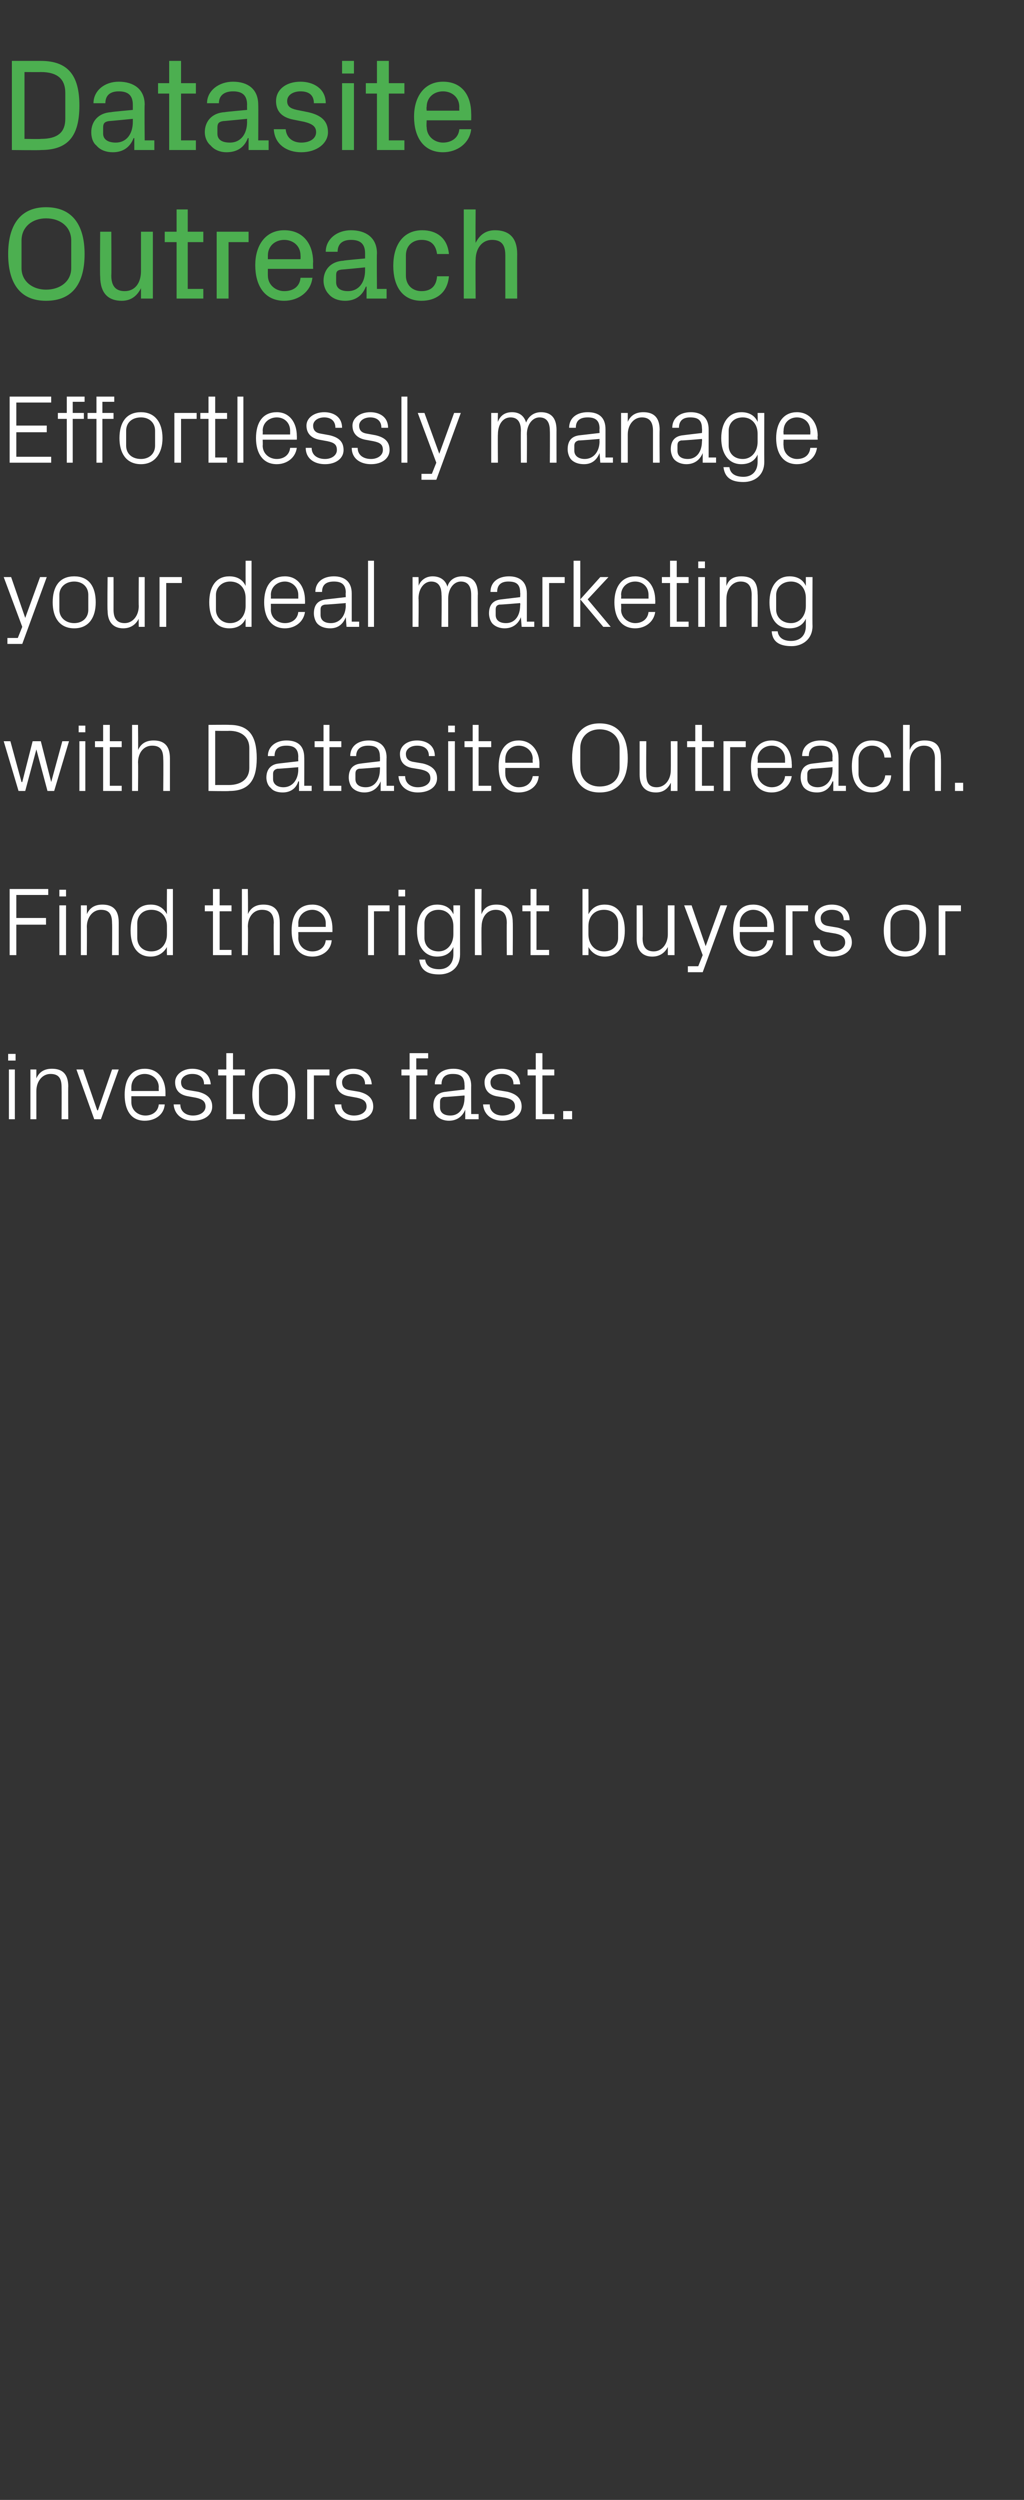 <?xml version="1.0" standalone="no"?><!DOCTYPE svg PUBLIC "-//W3C//DTD SVG 1.1//EN" "http://www.w3.org/Graphics/SVG/1.1/DTD/svg11.dtd"><svg xmlns="http://www.w3.org/2000/svg" version="1.1" width="138px" height="336.6px" viewBox="0 -6 138 336.6" style="top:-6px"><rect x="0" y="-6" width="138" height="336.6" fill="#333333" stroke="none"/><desc>Datasite Outreach Effortlessly manage your deal marketing with Datasite Outreach. Find the right buyers or investors ...</desc><defs/><g id="Polygon37712"><path d="m1.2 144.7V138h.8v6.7h-.8zm.9-7.9h-1v-.9h1v.9zm6.2 3.6c0-1.1-.3-1.8-1.5-1.8c-1.1 0-1.9 1-1.9 2.3v3.8h-.8V138h.8v1.2c.4-.9 1.1-1.3 2.1-1.3c1.3 0 2.2.6 2.2 2.4c-.03-.04 0 4.4 0 4.4h-.9s.02-4.28 0-4.3zm4.9 3.1l1.9-5.5h.9l-2.4 6.7h-.9l-2.4-6.7h.9l1.9 5.5h.1zm8.2-3.1c0-1.1-.9-1.8-1.9-1.8c-1 0-1.8.7-1.8 1.8v.5h3.7s-.03-.51 0-.5zm.8 2.3c-.1 1.4-1.3 2.2-2.7 2.2c-1.9 0-2.7-1.5-2.7-3.5c0-2.1.9-3.5 2.7-3.5c1.9 0 2.8 1.5 2.8 3.2v.5h-4.6v.8c0 1.1.9 1.8 1.9 1.8c.9 0 1.7-.5 1.8-1.5h.8zm4.5-1.7c1.2.3 1.9.9 1.9 2c0 1.1-1 1.9-2.6 1.9c-1.4 0-2.5-.8-2.6-2.2h.9c0 1 .8 1.5 1.7 1.5c1 0 1.7-.5 1.7-1.2c0-.7-.4-1-1.3-1.2l-1.1-.2c-1.1-.2-1.7-.8-1.7-1.9c0-1 1-1.8 2.3-1.8c1.2 0 2.4.6 2.5 2.1h-.9c0-1-.7-1.4-1.6-1.4c-.9 0-1.5.5-1.5 1.1c0 .7.4 1 1.1 1.1l1.2.2zm4.7 3h1.6v.7h-2.5v-5.9h-1.1v-.8h1.1v-2.2h.9v2.2h1.6v.8h-1.6v5.2zm5.5-6.1c2 0 2.9 1.4 2.9 3.5c0 2-.9 3.5-2.9 3.5c-2 0-2.9-1.5-2.9-3.5c0-2.1.9-3.5 2.9-3.5zm1.9 2.5c0-1.1-.8-1.8-1.9-1.8c-1.1 0-2 .7-2 1.8v2c0 1.1.9 1.8 2 1.8c1.1 0 1.9-.7 1.9-1.8v-2zm2.6-2.4h3v.8h-2.1v5.9h-.9V138zm7 3c1.2.3 1.9.9 1.9 2c0 1.1-1 1.9-2.6 1.9c-1.4 0-2.5-.8-2.6-2.2h.9c0 1 .8 1.5 1.7 1.5c1 0 1.7-.5 1.7-1.2c0-.7-.4-1-1.3-1.2l-1.1-.2c-1.1-.2-1.7-.8-1.7-1.9c0-1 1-1.8 2.3-1.8c1.2 0 2.4.6 2.5 2.1h-.9c0-1-.7-1.4-1.6-1.4c-.9 0-1.5.5-1.5 1.1c0 .7.4 1 1.1 1.1l1.2.2zm7.7-3h1.5v.8h-1.5v5.9h-.9v-5.9h-1.1v-.8h1.1v-2.2h2.5v.7h-1.6v1.5zm6.5 2.1c0-1.2-.6-1.5-1.6-1.5c-.9 0-1.5.4-1.5 1.4h-.9c0-1.3 1-2.1 2.5-2.1c1.4 0 2.4.7 2.4 2.3c-.02-.05 0 3.8 0 3.8h1v.7h-1.8v-1.3s-.03.04 0 0c-.4 1-1.2 1.5-2.2 1.5c-.6 0-1.2-.2-1.6-.6c-.3-.3-.5-.9-.5-1.4c0-1.1.5-1.8 1.7-1.9c-.02-.01 2.5-.3 2.5-.3c0 0 .03-.57 0-.6zm-2.8 1.6c-.4.1-.5.3-.5.7v.7c0 .7.5 1.1 1.4 1.1c1.2 0 1.9-1 1.9-2.4c.03.02 0-.3 0-.3c0 0-2.77.24-2.8.2zm8.6-.7c1.2.3 1.9.9 1.9 2c0 1.1-1 1.9-2.6 1.9c-1.4 0-2.5-.8-2.6-2.2h.9c0 1 .8 1.5 1.7 1.5c1 0 1.7-.5 1.7-1.2c0-.7-.4-1-1.3-1.2l-1.2-.2c-1-.2-1.6-.8-1.6-1.9c0-1 .9-1.8 2.3-1.8c1.2 0 2.4.6 2.5 2.1h-.9c0-1-.7-1.4-1.6-1.4c-.9 0-1.5.5-1.5 1.1c0 .7.4 1 1.1 1.1l1.2.2zm4.7 3h1.6v.7h-2.5v-5.9h-1.1v-.8h1.1v-2.2h.9v2.2h1.6v.8h-1.6v5.2zm4 .7h-1.2v-1.1h1.2v1.1z" stroke="none" fill="#fff"/></g><g id="Polygon37711"><path d="m1.3 113.7h5.2v.8H2.2v3.1h4v.9h-4v4.1h-.9v-8.9zm6.7 8.9v-6.7h.9v6.7h-.9zm.9-7.9h-.9v-.9h.9v.9zm6.2 3.6c0-1.1-.3-1.8-1.5-1.8c-1.1 0-1.9 1-1.9 2.3c.03-.02 0 3.8 0 3.8h-.8v-6.7h.8s.03 1.19 0 1.2c.4-.9 1.1-1.3 2.1-1.3c1.3 0 2.2.6 2.2 2.4v4.4h-.9s.04-4.28 0-4.3zm7.4.4c0-1.3-.8-2.2-2.1-2.2c-1.2 0-1.9.8-1.9 1.8v2c0 1 .7 1.8 1.9 1.8c1.3 0 2.1-1 2.1-2.3v-1.1zm0 3.9s-.03-1.11 0-1.1c-.5.9-1.3 1.3-2.2 1.3c-1.8 0-2.7-1.4-2.7-3.5c0-2.1.9-3.5 2.7-3.5c1 0 1.7.4 2.2 1.3c-.03-.02 0-3.4 0-3.4h.8v8.9h-.8zm7.1-.7h1.6v.7h-2.5v-5.9h-1.1v-.8h1.1v-2.2h.9v2.2h1.6v.8h-1.6v5.2zm7.3-3.6c0-1.1-.4-1.8-1.6-1.8c-1.1 0-1.9.9-1.9 2.3c.05-.05 0 3.8 0 3.8h-.8v-8.9h.8s.05 3.39 0 3.4c.4-.9 1.1-1.3 2.1-1.3c1.3 0 2.2.6 2.2 2.4c.01-.04 0 4.4 0 4.4h-.8s-.05-4.31 0-4.3zm7 0c0-1.1-.9-1.8-1.8-1.8c-1 0-1.9.7-1.9 1.8c.02-.01 0 .5 0 .5h3.7v-.5zm.8 2.3c-.1 1.4-1.3 2.2-2.6 2.2c-1.9 0-2.8-1.5-2.8-3.5c0-2.1.9-3.5 2.8-3.5c1.8 0 2.7 1.5 2.7 3.2v.5h-4.6s.02.77 0 .8c0 1.1.9 1.8 1.9 1.8c.9 0 1.7-.5 1.8-1.5h.8zm4.9-4.7h2.9v.8h-2.1v5.9h-.8v-6.7zm4.1 6.7v-6.7h.9v6.7h-.9zm.9-7.9h-.9v-.9h.9v.9zm7.4 7.8c0 1.8-1.3 2.7-2.8 2.7c-1.4 0-2.5-.4-2.7-2h.8c.1.8.7 1.3 1.9 1.3c1.1 0 1.9-.7 1.9-2v-1c-.4.9-1.2 1.3-2.2 1.3c-1.7 0-2.7-1.4-2.7-3.5c0-2.1 1-3.5 2.7-3.5c1 0 1.8.4 2.2 1.3c.03-.02 0-1.2 0-1.2h.9s-.01 6.55 0 6.6zm-.9-3.8c0-1.3-.8-2.2-2-2.2c-1.2 0-1.9.8-1.9 1.8v2c0 1 .7 1.8 1.9 1.8c1.2 0 2-1 2-2.3v-1.1zm7.2-.4c0-1.1-.4-1.8-1.5-1.8c-1.1 0-1.9.9-1.9 2.3c-.04-.05 0 3.8 0 3.8h-.9v-8.9h.9s-.04 3.39 0 3.4c.3-.9 1-1.3 2-1.3c1.3 0 2.2.6 2.2 2.4c.03-.04 0 4.4 0 4.4h-.8s-.03-4.31 0-4.3zm4 3.6h1.7v.7h-2.5v-5.9h-1.1v-.8h1.1v-2.2h.8v2.2h1.7v.8h-1.7v5.2zm7-2.1c0 1.3.8 2.3 2.1 2.3c1.2 0 1.9-.8 1.9-1.8v-2c0-1-.7-1.8-1.9-1.8c-1.3 0-2.1.9-2.1 2.2v1.1zm-.8 2.8v-8.9h.8s.02 3.38 0 3.4c.5-.9 1.2-1.3 2.2-1.3c1.8 0 2.7 1.4 2.7 3.5c0 2.1-.9 3.5-2.7 3.5c-.9 0-1.7-.4-2.2-1.3c.02-.01 0 1.1 0 1.1h-.8zm8.1-2.3c0 1.1.4 1.8 1.5 1.8c1.1 0 1.9-1 1.9-2.3v-3.9h.9v6.7h-.9v-1.1c-.4.8-1.1 1.3-2.1 1.3c-1.2 0-2.1-.7-2.1-2.4v-4.5h.8s.04 4.36 0 4.4zm8.5 1.1l2-5.5h.9l-3.3 9h-2v-.8h1.4l.6-1.5l-2.5-6.7h1l1.9 5.5zm8.3-3.1c0-1.1-.9-1.8-1.9-1.8c-.9 0-1.8.7-1.8 1.8v.5h3.7s-.02-.51 0-.5zm.8 2.3c-.1 1.4-1.3 2.2-2.6 2.2c-2 0-2.8-1.5-2.8-3.5c0-2.1.9-3.5 2.7-3.5c1.9 0 2.8 1.5 2.8 3.2v.5h-4.6v.8c0 1.1.9 1.8 1.9 1.8c.9 0 1.7-.5 1.8-1.5h.8zm1.7-4.7h3v.8h-2.1v5.9h-.9v-6.7zm7 3c1.2.3 1.9.9 1.9 2c0 1.1-1 1.9-2.6 1.9c-1.4 0-2.5-.8-2.6-2.2h.9c0 1 .8 1.5 1.7 1.5c1 0 1.7-.5 1.7-1.2c0-.7-.4-1-1.3-1.2l-1.2-.2c-1-.2-1.6-.8-1.6-1.9c0-1 .9-1.8 2.3-1.8c1.2 0 2.4.6 2.4 2.1h-.8c0-1-.7-1.4-1.6-1.4c-.9 0-1.5.5-1.5 1.1c0 .7.4 1 1.1 1.1l1.2.2zm9.1-3.1c1.9 0 2.8 1.4 2.8 3.5c0 2-.9 3.5-2.8 3.5c-2 0-2.9-1.5-2.9-3.5c0-2.1.9-3.5 2.9-3.5zm1.9 2.5c0-1.1-.8-1.8-1.9-1.8c-1.2 0-2 .7-2 1.8v2c0 1.1.8 1.8 2 1.8c1.1 0 1.9-.7 1.9-1.8v-2zm2.6-2.4h3v.8h-2.1v5.9h-.9v-6.7z" stroke="none" fill="#fff"/></g><g id="Polygon37710"><path d="m3 99.3l1.4-5.5h1.1l1.4 5.5l1.5-5.5h.9l-2 6.7h-.9l-1.5-5.6l-1.5 5.6h-.9l-2-6.7h.9l1.5 5.5h.1zm7.7 1.2v-6.7h.8v6.7h-.8zm.8-7.9h-.9v-.9h.9v.9zm3.3 7.2h1.6v.7h-2.5v-5.9h-1.1v-.8h1.1v-2.2h.9v2.2h1.6v.8h-1.6v5.2zm7.2-3.6c0-1.1-.3-1.8-1.5-1.8c-1.1 0-1.9.9-1.9 2.3c.04-.05 0 3.8 0 3.8h-.8v-8.9h.8s.04 3.39 0 3.4c.4-.9 1.1-1.3 2.1-1.3c1.3 0 2.2.6 2.2 2.4v4.4h-.9s.04-4.31 0-4.3zm8.9-4.6c2.6 0 3.7 1.4 3.7 4.5c0 3-1.1 4.4-3.7 4.4c-.01.05-2.8 0-2.8 0v-8.9s2.79-.03 2.8 0zm-1.9.8v7.3s1.85-.01 1.8 0c1.8 0 2.8-.9 2.8-2.3v-2.7c0-1.4-1-2.3-2.7-2.3c-.04.03-1.9 0-1.9 0zm11.2 3.5c0-1.2-.7-1.5-1.6-1.5c-1 0-1.6.4-1.6 1.4h-.9c0-1.3 1.1-2.1 2.5-2.1c1.5 0 2.4.7 2.4 2.3c.02-.05 0 3.8 0 3.8h1v.7h-1.7v-1.3s-.08.04-.1 0c-.3 1-1.1 1.5-2.1 1.5c-.7 0-1.3-.2-1.6-.6c-.4-.3-.6-.9-.6-1.4c0-1.1.6-1.8 1.7-1.9l2.6-.3s-.02-.57 0-.6zm-2.8 1.6c-.4.1-.6.3-.6.7v.7c0 .7.6 1.1 1.4 1.1c1.2 0 2-1 2-2.4c-.02.02 0-.3 0-.3c0 0-2.82.24-2.8.2zm7 2.3h1.6v.7h-2.4v-5.9h-1.2v-.8h1.2v-2.2h.8v2.2h1.6v.8h-1.6v5.2zm6.8-3.9c0-1.2-.6-1.5-1.6-1.5c-.9 0-1.6.4-1.6 1.4h-.8c0-1.3 1-2.1 2.5-2.1c1.4 0 2.4.7 2.4 2.3c-.03-.05 0 3.8 0 3.8h1v.7h-1.8v-1.3s-.03.04 0 0c-.4 1-1.2 1.5-2.2 1.5c-.6 0-1.2-.2-1.6-.6c-.3-.3-.5-.9-.5-1.4c0-1.1.5-1.8 1.7-1.9c-.02-.01 2.5-.3 2.5-.3c0 0 .03-.57 0-.6zm-2.8 1.6c-.4.1-.5.3-.5.7v.7c0 .7.5 1.1 1.4 1.1c1.2 0 1.9-1 1.9-2.4c.03.02 0-.3 0-.3c0 0-2.77.24-2.8.2zm8.6-.7c1.2.3 1.9.9 1.9 2c0 1.1-1 1.9-2.6 1.9c-1.4 0-2.5-.8-2.6-2.2h.9c0 1 .8 1.5 1.7 1.5c1 0 1.7-.5 1.7-1.2c0-.7-.4-1-1.3-1.2l-1.2-.2c-1-.2-1.6-.8-1.6-1.9c0-1 .9-1.8 2.3-1.8c1.2 0 2.4.6 2.4 2.1h-.8c0-1-.7-1.4-1.6-1.4c-.9 0-1.5.5-1.5 1.1c0 .7.4 1 1.1 1.1l1.2.2zm3.4 3.7v-6.7h.9v6.7h-.9zm.9-7.9h-.9v-.9h.9v.9zm3.2 7.2h1.7v.7h-2.5v-5.9h-1.1v-.8h1.1v-2.2h.8v2.2h1.7v.8h-1.7v5.2zm7.3-3.6c0-1.1-.9-1.8-1.9-1.8c-1 0-1.8.7-1.8 1.8c-.02-.01 0 .5 0 .5h3.7s-.05-.51 0-.5zm.8 2.3c-.1 1.4-1.3 2.2-2.7 2.2c-1.9 0-2.7-1.5-2.7-3.5c0-2.1.9-3.5 2.7-3.5c1.8 0 2.8 1.5 2.8 3.2c-.02-.02 0 .5 0 .5h-4.6s-.02.77 0 .8c0 1.1.9 1.8 1.8 1.8c1 0 1.7-.5 1.9-1.5h.8zm8.2 2.2c-2.6 0-3.7-1.9-3.7-4.6c0-2.8 1.1-4.7 3.7-4.7c2.7 0 3.8 1.9 3.8 4.7c0 2.7-1.1 4.6-3.8 4.6zm2.7-3.3v-2.7c0-1.5-1.1-2.5-2.7-2.5c-1.5 0-2.6 1-2.6 2.5v2.7c0 1.5 1.1 2.5 2.6 2.5c1.6 0 2.7-.9 2.7-2.5zm3.6.8c0 1.1.3 1.8 1.4 1.8c1.1 0 1.9-1 1.9-2.3c.02-.02 0-3.9 0-3.9h.9v6.7h-.9s.02-1.13 0-1.1c-.4.8-1 1.3-2 1.3c-1.3 0-2.2-.7-2.2-2.4v-4.5h.9s-.04 4.36 0 4.4zm7.5 1.6h1.6v.7h-2.5v-5.9h-1.1v-.8h1.1v-2.2h.9v2.2h1.6v.8h-1.6v5.2zm2.9-6h3v.8h-2.1v5.9h-.9v-6.7zm8.3 2.4c0-1.1-.8-1.8-1.8-1.8c-1 0-1.9.7-1.9 1.8c.04-.01 0 .5 0 .5h3.7v-.5zm.9 2.3c-.2 1.4-1.4 2.2-2.7 2.2c-1.9 0-2.8-1.5-2.8-3.5c0-2.1 1-3.5 2.8-3.5c1.8 0 2.7 1.5 2.7 3.2c.03-.02 0 .5 0 .5h-4.6s.04.77 0 .8c0 1.1 1 1.8 1.9 1.8c.9 0 1.7-.5 1.8-1.5h.9zm5.5-2.6c0-1.2-.7-1.5-1.6-1.5c-1 0-1.6.4-1.6 1.4h-.9c0-1.3 1-2.1 2.5-2.1c1.5 0 2.4.7 2.4 2.3c.02-.05 0 3.8 0 3.8h1v.7h-1.7v-1.3s-.09.04-.1 0c-.4 1-1.1 1.5-2.1 1.5c-.7 0-1.3-.2-1.7-.6c-.3-.3-.5-.9-.5-1.4c0-1.1.5-1.8 1.7-1.9l2.6-.3s-.03-.57 0-.6zm-2.8 1.6c-.4.1-.6.3-.6.7v.7c0 .7.6 1.1 1.4 1.1c1.2 0 2-1 2-2.4c-.03.02 0-.3 0-.3c0 0-2.83.24-2.8.2zm9.8-1.5c-.1-1.1-.8-1.6-1.7-1.6c-.9 0-1.8.7-1.8 1.8v2c0 1 .8 1.8 1.8 1.8c.9 0 1.7-.6 1.8-1.6h.8c-.1 1.6-1.3 2.3-2.6 2.3c-1.9 0-2.7-1.5-2.7-3.5c0-2.1.9-3.5 2.7-3.5c1.4 0 2.5.7 2.6 2.3h-.9zm6.8.2c0-1.1-.4-1.8-1.5-1.8c-1.1 0-1.9.9-1.9 2.3c-.03-.05 0 3.8 0 3.8h-.9v-8.9h.9s-.03 3.39 0 3.4c.3-.9 1-1.3 2-1.3c1.4 0 2.2.6 2.2 2.4c.04-.04 0 4.4 0 4.4h-.8s-.02-4.31 0-4.3zm3.8 4.3h-1.1v-1.1h1.1v1.1z" stroke="none" fill="#fff"/></g><g id="Polygon37709"><path d="m3.4 77.2l2-5.5h.9l-3.3 9h-2v-.8h1.4l.6-1.5l-2.5-6.7h1l1.9 5.5zm6.6-5.6c2 0 2.9 1.4 2.9 3.5c0 2-.9 3.5-2.9 3.5c-2 0-2.9-1.5-2.9-3.5c0-2.1.9-3.5 2.9-3.5zm1.9 2.5c0-1.1-.8-1.8-1.9-1.8c-1.1 0-2 .7-2 1.8v2c0 1.1.9 1.8 2 1.8c1.1 0 1.9-.7 1.9-1.8v-2zm3.4 2c0 1.1.4 1.8 1.5 1.8c1.1 0 1.9-1 1.9-2.3c-.03-.02 0-3.9 0-3.9h.8v6.7h-.8s-.03-1.13 0-1.1c-.4.8-1.1 1.3-2.1 1.3c-1.2 0-2.1-.7-2.1-2.4c-.05.01 0-4.5 0-4.5h.8s.01 4.36 0 4.4zm6.2-4.4h3v.8h-2.1v5.9h-.9v-6.7zm11.6 2.8c0-1.3-.8-2.2-2.1-2.2c-1.1 0-1.9.8-1.9 1.8v2c0 1 .8 1.8 1.9 1.8c1.3 0 2.1-1 2.1-2.3v-1.1zm0 3.9s-.01-1.11 0-1.1c-.4.9-1.2 1.3-2.2 1.3c-1.8 0-2.7-1.4-2.7-3.5c0-2.1.9-3.5 2.7-3.5c1 0 1.8.4 2.2 1.3c-.01-.02 0-3.4 0-3.4h.8v8.9h-.8zm7.1-4.3c0-1.1-.9-1.8-1.8-1.8c-1 0-1.9.7-1.9 1.8c.02-.01 0 .5 0 .5h3.7v-.5zm.9 2.3c-.2 1.4-1.4 2.2-2.7 2.2c-1.9 0-2.8-1.5-2.8-3.5c0-2.1.9-3.5 2.8-3.5c1.8 0 2.7 1.5 2.7 3.2c.02-.02 0 .5 0 .5h-4.6s.02.77 0 .8c0 1.1.9 1.8 1.9 1.8c.9 0 1.7-.5 1.8-1.5h.9zm5.5-2.6c0-1.2-.7-1.5-1.6-1.5c-1 0-1.6.4-1.6 1.4h-.9c0-1.3 1-2.1 2.5-2.1c1.4 0 2.4.7 2.4 2.3v3.8h1v.7h-1.7l-.1-1.3s0 .04 0 0c-.4 1-1.1 1.5-2.1 1.5c-.7 0-1.3-.2-1.7-.6c-.3-.3-.5-.9-.5-1.4c0-1.1.5-1.8 1.7-1.9l2.6-.3s-.04-.57 0-.6zm-2.8 1.6c-.5.1-.6.3-.6.7v.7c0 .7.5 1.1 1.4 1.1c1.2 0 2-1 2-2.4c-.04.02 0-.3 0-.3c0 0-2.84.24-2.8.2zm5.8 3v-8.9h.8v8.9h-.8zm6-6.7h.8s.04 1.19 0 1.2c.3-.8 1-1.3 1.9-1.3c.9 0 1.7.4 2 1.4c.2-.8.9-1.4 2-1.4c1.2 0 2.1.6 2.1 2.4c-.04-.04 0 4.4 0 4.4h-.9v-4.3c0-1.1-.4-1.8-1.4-1.8c-.9 0-1.7.9-1.7 2.3v3.8h-.9s.05-4.32 0-4.3c0-1.1-.4-1.8-1.4-1.8c-.9 0-1.7.9-1.7 2.3c.04-.05 0 3.8 0 3.8h-.8v-6.7zm14.5 2.1c0-1.2-.6-1.5-1.6-1.5c-.9 0-1.5.4-1.5 1.4h-.9c0-1.3 1-2.1 2.5-2.1c1.4 0 2.4.7 2.4 2.3v3.8h1v.7h-1.7l-.1-1.3s-.02.04 0 0c-.4 1-1.2 1.5-2.2 1.5c-.6 0-1.2-.2-1.6-.6c-.3-.3-.5-.9-.5-1.4c0-1.1.5-1.8 1.7-1.9l2.5-.3s.04-.57 0-.6zm-2.8 1.6c-.4.1-.5.3-.5.7v.7c0 .7.5 1.1 1.4 1.1c1.2 0 1.9-1 1.9-2.4c.04.02 0-.3 0-.3c0 0-2.75.24-2.8.2zm5.8-3.7h3v.8H74v5.9h-.9v-6.7zm5.1 3l2.7-3h1.1l-2.8 3l3.1 3.7h-1l-3.1-3.7zm0 3.7h-.9v-8.9h.9v8.9zm9.2-4.3c0-1.1-.8-1.8-1.8-1.8c-1 0-1.9.7-1.9 1.8c.04-.01 0 .5 0 .5h3.7v-.5zm.9 2.3c-.2 1.4-1.4 2.2-2.7 2.2c-1.9 0-2.8-1.5-2.8-3.5c0-2.1 1-3.5 2.8-3.5c1.8 0 2.7 1.5 2.7 3.2c.03-.02 0 .5 0 .5h-4.6s.04.77 0 .8c0 1.1 1 1.8 1.9 1.8c.9 0 1.7-.5 1.8-1.5h.9zm2.9 1.3h1.6v.7h-2.5v-5.9h-1.1v-.8h1.1v-2.2h.9v2.2h1.6v.8h-1.6v5.2zm2.9.7v-6.7h.9v6.7h-.9zm.9-7.9h-.9v-.9h.9v.9zm6.3 3.6c0-1.1-.4-1.8-1.5-1.8c-1.1 0-1.9 1-1.9 2.3c-.02-.02 0 3.8 0 3.8h-.9v-6.7h.9s-.02 1.19 0 1.2c.3-.9 1-1.3 2-1.3c1.4 0 2.2.6 2.2 2.4c.04-.04 0 4.4 0 4.4h-.8s-.02-4.28 0-4.3zm8.2 4.2c0 1.8-1.4 2.7-2.8 2.7c-1.4 0-2.6-.4-2.7-2h.8c.1.8.7 1.3 1.8 1.3c1.2 0 2-.7 2-2v-1c-.4.9-1.2 1.3-2.2 1.3c-1.8 0-2.7-1.4-2.7-3.5c0-2.1 1-3.5 2.7-3.5c1 0 1.8.4 2.2 1.3v-1.2h.9s-.03 6.55 0 6.6zm-.9-3.8c0-1.3-.8-2.2-2-2.2c-1.2 0-2 .8-2 1.8v2c0 1 .8 1.8 2 1.8c1.2 0 2-1 2-2.3v-1.1z" stroke="none" fill="#fff"/></g><g id="Polygon37708"><path d="m1.3 47.4h5.6v.8H2.2v3.1h4.1v.9H2.2v3.3h4.7v.8H1.3v-8.9zm8.5 2.2h1.5v.8H9.8v5.9h-.8v-5.9H7.8v-.8h1.2v-2.2h2.4v.7H9.8v1.5zm4 0h1.5v.8h-1.5v5.9h-.8v-5.9h-1.2v-.8h1.2v-2.2h2.4v.7h-1.6v1.5zm5.2-.1c1.9 0 2.9 1.4 2.9 3.5c0 2-1 3.5-2.9 3.5c-2 0-2.9-1.5-2.9-3.5c0-2.1.9-3.5 2.9-3.5zm1.9 2.5c0-1.1-.8-1.8-1.9-1.8c-1.2 0-2 .7-2 1.8v2c0 1.1.8 1.8 2 1.8c1.1 0 1.9-.7 1.9-1.8v-2zm2.6-2.4h3v.8h-2.1v5.9h-.9v-6.7zm5.5 6h1.6v.7h-2.5v-5.9H27v-.8h1.1v-2.2h.9v2.2h1.6v.8H29v5.2zm3 .7v-8.9h.8v8.9h-.8zm7.1-4.3c0-1.1-.8-1.8-1.8-1.8c-1 0-1.9.7-1.9 1.8c.03-.01 0 .5 0 .5h3.7v-.5zm.9 2.3c-.2 1.4-1.4 2.2-2.7 2.2c-1.9 0-2.8-1.5-2.8-3.5c0-2.1.9-3.5 2.8-3.5c1.8 0 2.7 1.5 2.7 3.2c.02-.02 0 .5 0 .5h-4.6s.03.77 0 .8c0 1.1.9 1.8 1.9 1.8c.9 0 1.7-.5 1.8-1.5h.9zm4.4-1.7c1.3.3 1.9.9 1.9 2c0 1.1-1 1.9-2.5 1.9c-1.5 0-2.6-.8-2.6-2.2h.8c0 1 .8 1.5 1.8 1.5c.9 0 1.6-.5 1.6-1.2c0-.7-.3-1-1.3-1.2l-1.1-.2c-1-.2-1.7-.8-1.7-1.9c0-1 1-1.8 2.4-1.8c1.2 0 2.4.6 2.4 2.1h-.9c0-1-.7-1.4-1.5-1.4c-.9 0-1.5.5-1.5 1.1c0 .7.4 1 1.1 1.1l1.1.2zm6.2 0c1.3.3 1.9.9 1.9 2c0 1.1-1 1.9-2.5 1.9c-1.5 0-2.6-.8-2.6-2.2h.8c0 1 .8 1.5 1.8 1.5c.9 0 1.6-.5 1.6-1.2c0-.7-.3-1-1.3-1.2l-1.1-.2c-1-.2-1.7-.8-1.7-1.9c0-1 1-1.8 2.4-1.8c1.2 0 2.4.6 2.4 2.1h-.9c0-1-.7-1.4-1.5-1.4c-.9 0-1.5.5-1.5 1.1c0 .7.4 1 1.1 1.1l1.1.2zm3.5 3.7v-8.9h.8v8.9h-.8zm5.1-1.2l2-5.5h.9l-3.3 9h-2v-.8h1.4l.6-1.5l-2.5-6.7h.9l2 5.5zm7-5.5h.9s-.03 1.19 0 1.2c.3-.8.9-1.3 1.9-1.3c.9 0 1.6.4 1.9 1.4c.3-.8 1-1.4 2-1.4c1.2 0 2.1.6 2.1 2.4c-.01-.04 0 4.4 0 4.4h-.9s.03-4.32 0-4.3c0-1.1-.4-1.8-1.4-1.8c-.9 0-1.7.9-1.7 2.3c.03-.05 0 3.8 0 3.8h-.8s-.03-4.32 0-4.3c0-1.1-.4-1.8-1.4-1.8c-1 0-1.7.9-1.7 2.3c-.03-.05 0 3.8 0 3.8h-.9v-6.7zm14.6 2.1c0-1.2-.7-1.5-1.6-1.5c-1 0-1.6.4-1.6 1.4h-.9c0-1.3 1-2.1 2.5-2.1c1.5 0 2.4.7 2.4 2.3v3.8h1v.7h-1.7l-.1-1.3s.01.04 0 0c-.4 1-1.1 1.5-2.1 1.5c-.7 0-1.3-.2-1.7-.6c-.3-.3-.5-.9-.5-1.4c0-1.1.5-1.8 1.7-1.9l2.6-.3s-.03-.57 0-.6zM78 53.3c-.4.1-.6.3-.6.7v.7c0 .7.6 1.1 1.4 1.1c1.2 0 2-1 2-2.4c-.03.02 0-.3 0-.3c0 0-2.83.24-2.8.2zM88 52c0-1.1-.4-1.8-1.5-1.8c-1.1 0-1.9 1-1.9 2.3v3.8h-.9v-6.7h.9v1.2c.4-.9 1.1-1.3 2.1-1.3c1.3 0 2.2.6 2.2 2.4c-.04-.04 0 4.4 0 4.4h-.9V52zm6.6-.3c0-1.2-.6-1.5-1.6-1.5c-.9 0-1.5.4-1.5 1.4h-.9c0-1.3 1-2.1 2.5-2.1c1.4 0 2.4.7 2.4 2.3v3.8h1v.7h-1.8V55s-.02.04 0 0c-.4 1-1.2 1.5-2.2 1.5c-.6 0-1.2-.2-1.6-.6c-.3-.3-.5-.9-.5-1.4c0-1.1.5-1.8 1.7-1.9c-.01-.01 2.5-.3 2.5-.3c0 0 .04-.57 0-.6zm-2.8 1.6c-.4.1-.5.3-.5.7v.7c0 .7.5 1.1 1.4 1.1c1.2 0 1.9-1 1.9-2.4c.04.02 0-.3 0-.3c0 0-2.76.24-2.8.2zm11.2 2.9c0 1.8-1.3 2.7-2.8 2.7c-1.4 0-2.5-.4-2.7-2h.8c.1.8.7 1.3 1.9 1.3c1.1 0 1.9-.7 1.9-2v-1c-.4.9-1.2 1.3-2.2 1.3c-1.7 0-2.7-1.4-2.7-3.5c0-2.1 1-3.5 2.7-3.5c1 0 1.8.4 2.2 1.3c.03-.02 0-1.2 0-1.2h.9s-.02 6.55 0 6.6zm-.9-3.8c0-1.3-.8-2.2-2-2.2c-1.2 0-1.9.8-1.9 1.8v2c0 1 .7 1.8 1.9 1.8c1.2 0 2-1 2-2.3v-1.1zm7.1-.4c0-1.1-.8-1.8-1.8-1.8c-1 0-1.8.7-1.8 1.8c-.04-.01 0 .5 0 .5h3.6s.03-.51 0-.5zm.9 2.3c-.2 1.4-1.3 2.2-2.7 2.2c-1.9 0-2.8-1.5-2.8-3.5c0-2.1 1-3.5 2.8-3.5c1.8 0 2.8 1.5 2.8 3.2c-.05-.02 0 .5 0 .5h-4.6s-.04.77 0 .8c0 1.1.9 1.8 1.8 1.8c1 0 1.7-.5 1.8-1.5h.9z" stroke="none" fill="#fff"/></g><g id="Polygon37707"><path d="m6.2 34.5c-3.6 0-5.1-2.5-5.1-6.3c0-3.7 1.5-6.3 5.1-6.3c3.7 0 5.2 2.6 5.2 6.3c0 3.8-1.5 6.3-5.2 6.3zm3.4-4.4v-3.7c0-1.9-1.5-3-3.4-3c-1.8 0-3.3 1.1-3.3 3v3.7c0 1.8 1.5 2.9 3.3 2.9c1.9 0 3.4-1.1 3.4-2.9zm9.4 2.7c-.5 1-1.3 1.7-2.6 1.7c-1.7 0-2.9-.9-2.9-3.3c-.05.04 0-6 0-6h1.5s.04 5.86 0 5.9c0 1.3.5 2.1 1.8 2.1c1.4 0 2.2-1.1 2.2-2.7v-5.3h1.6v9H19v-1.4zm6.3.1h2.1v1.3h-3.6v-7.6h-1.6v-1.4h1.6v-3h1.5v3h2.1v1.4h-2.1v6.3zm3.9-7.7h4.3v1.4h-2.7v7.6h-1.6v-9zm6.9 3.7h4.4s.02-.49 0-.5c0-1.3-1-2.1-2.2-2.1c-1.2 0-2.2.8-2.2 2.1v.5zm2.2-3.9c2.6 0 3.9 1.9 3.9 4.3c-.04.03 0 .9 0 .9h-6.1s-.01.93 0 .9c0 1.3 1.1 2.1 2.2 2.1c1.2 0 2.1-.6 2.2-1.8h1.6c-.2 1.9-1.9 3.1-3.8 3.1c-2.6 0-3.9-2-3.9-4.8c0-2.7 1.4-4.7 3.9-4.7zm13.8 7.9v1.3h-2.7v-1.6s-.09-.02-.1 0c-.5 1.3-1.5 1.9-2.8 1.9c-.9 0-1.7-.3-2.2-.9c-.4-.4-.7-1.1-.7-1.8c0-1.4.9-2.6 2.7-2.7c-.03-.04 2.9-.3 2.9-.3v-.7c0-1.4-.8-1.8-1.9-1.8c-1.1 0-1.8.5-1.8 1.6h-1.6c0-1.7 1.5-2.9 3.4-2.9c2 0 3.5 1 3.5 3.1c-.04-.01 0 4.8 0 4.8h1.3zm-2.9-2.5v-.4s-3.2.32-3.2.3c-.7.1-.7.4-.7.9v.8c0 .8.6 1.2 1.6 1.2c1.4 0 2.3-1.1 2.3-2.8zm7.7-5.4c1.9 0 3.4 1 3.6 3.2h-1.6c-.2-1.5-1.1-1.9-2.1-1.9c-1.1 0-2.1.7-2.1 2.1v2.7c0 1.3.9 2.1 2.1 2.1c1.2 0 2-.6 2.1-2h1.6c-.2 2.3-1.8 3.3-3.7 3.3c-2.6 0-3.8-2-3.8-4.7c0-2.9 1.4-4.8 3.9-4.8zm7.2 1.7c.5-1 1.3-1.7 2.6-1.7c1.8 0 3 .9 3 3.2c-.02.03 0 6 0 6h-1.6v-5.8c0-1.3-.4-2.1-1.8-2.1c-1.3 0-2.2 1.1-2.2 2.7c-.04-.03 0 5.2 0 5.2h-1.6v-12h1.6s-.04 4.51 0 4.5z" stroke="none" fill="#4caf50"/></g><g id="Polygon37706"><path d="m5.5 2.2c3.7 0 5.2 2 5.2 6c0 4.1-1.5 6-5.2 6c.02.05-3.9 0-3.9 0v-12h3.9zM3.3 3.7v9s2.22.04 2.2 0c2.3 0 3.3-.9 3.3-2.7V6.5c0-1.8-1-2.8-3.3-2.8c.02.02-2.2 0-2.2 0zm17.5 9.2v1.3h-2.7v-1.6s-.1-.02-.1 0c-.5 1.3-1.5 1.9-2.8 1.9c-.9 0-1.7-.3-2.2-.9c-.5-.4-.7-1.1-.7-1.8c0-1.4.9-2.6 2.7-2.7c-.04-.04 2.9-.3 2.9-.3v-.7c0-1.4-.8-1.8-1.9-1.8c-1.1 0-1.8.5-1.8 1.6h-1.6C12.6 6.2 14.1 5 16 5c2 0 3.5 1 3.5 3.1c-.05-.01 0 4.8 0 4.8h1.3zm-2.9-2.5v-.4s-3.21.32-3.2.3c-.7.1-.8.4-.8.9v.8c0 .8.7 1.2 1.7 1.2c1.4 0 2.3-1.1 2.3-2.8zm6.5 2.5h2v1.3h-3.6V6.6h-1.5V5.2h1.5v-3h1.6v3h2v1.4h-2v6.3zm11.8 0v1.3h-2.7v-1.6s-.12-.02-.1 0c-.5 1.3-1.5 1.9-2.9 1.9c-.8 0-1.6-.3-2.1-.9c-.5-.4-.8-1.1-.8-1.8c0-1.4.9-2.6 2.7-2.7c.04-.04 3-.3 3-.3c0 0-.02-.73 0-.7c0-1.4-.8-1.8-1.9-1.8c-1.1 0-1.9.5-1.9 1.6h-1.6c0-1.7 1.6-2.9 3.5-2.9c2 0 3.4 1 3.4 3.1c.03-.01 0 4.8 0 4.8h1.4zm-2.9-2.5c-.02.03 0-.4 0-.4c0 0-3.23.32-3.2.3c-.7.1-.8.4-.8.9v.8c0 .8.6 1.2 1.7 1.2c1.4 0 2.3-1.1 2.3-2.8zm8.2-1.3c1.8.4 2.7 1.2 2.7 2.7c0 1.5-1.5 2.7-3.6 2.7c-2 0-3.6-1.1-3.7-3.1h1.6c.1 1.2 1 1.8 2.1 1.8c1.1 0 2-.5 2-1.4c0-.7-.4-1.1-1.6-1.4l-1.5-.3C38 9.8 37.2 9 37.2 7.6c0-1.5 1.3-2.6 3.3-2.6c1.7 0 3.4.9 3.4 2.9h-1.6c0-1.2-.8-1.6-1.8-1.6c-1 0-1.8.5-1.8 1.3c0 .7.4 1 1.3 1.2l1.5.3zm4.6 5.1v-9h1.6v9h-1.6zm1.6-10.3h-1.6V2.2h1.6v1.7zm4.7 9h2.1v1.3h-3.7V6.6h-1.5V5.2h1.5v-3h1.6v3h2.1v1.4h-2.1v6.3zm5.1-4h4.4s-.02-.49 0-.5c0-1.3-1-2.1-2.2-2.1c-1.2 0-2.2.8-2.2 2.1c-.05.01 0 .5 0 .5zM59.7 5c2.6 0 3.8 1.9 3.8 4.3c.02.03 0 .9 0 .9h-6s-.05.93 0 .9c0 1.3 1.1 2.1 2.2 2.1c1.1 0 2.1-.6 2.2-1.8h1.6c-.2 1.9-1.9 3.1-3.8 3.1c-2.6 0-3.9-2-3.9-4.8C55.8 7 57.2 5 59.7 5z" stroke="none" fill="#4caf50"/></g></svg>